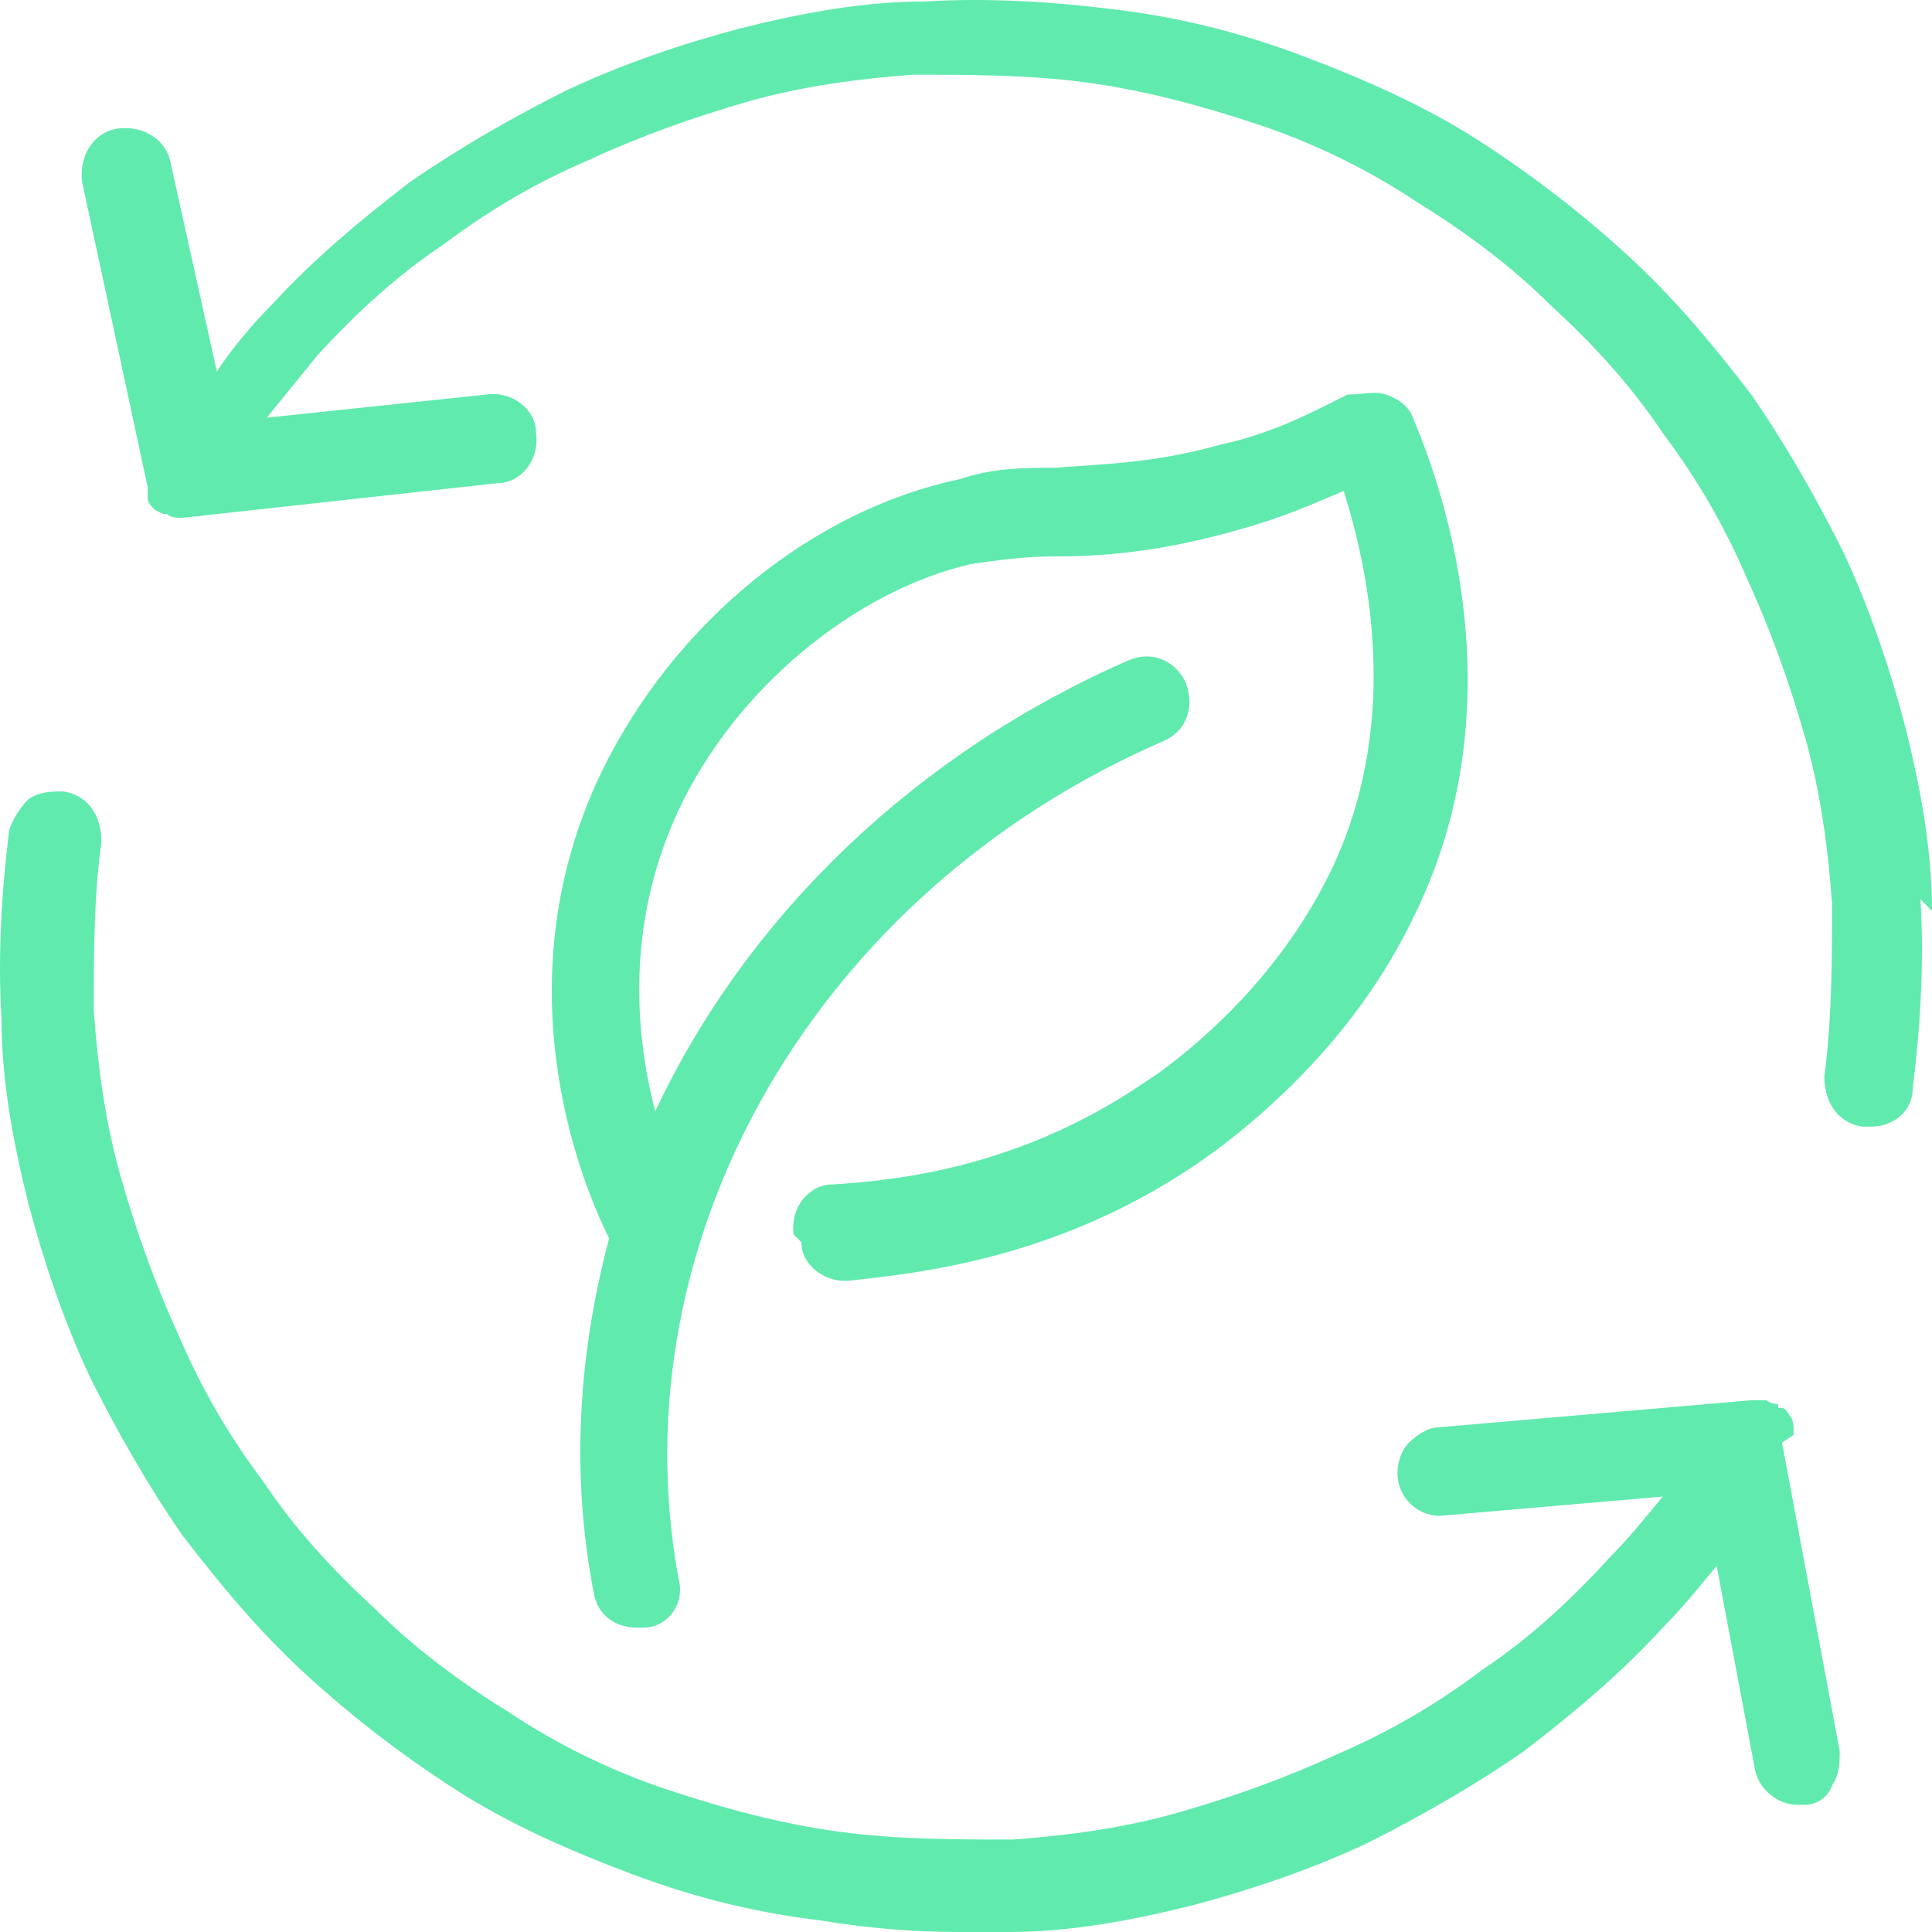 <svg width="50" height="50" viewBox="0 0 50 50" fill="none" xmlns="http://www.w3.org/2000/svg">
<path d="M46.417 37.136V36.936C46.417 36.936 46.417 36.737 46.318 36.637C46.318 36.637 46.218 36.438 46.119 36.438H46.019V36.338C46.019 36.338 45.82 36.338 45.721 36.238H45.521C45.521 36.238 45.422 36.238 45.322 36.238L37.261 36.936C36.962 36.936 36.664 37.136 36.465 37.335C36.266 37.535 36.166 37.834 36.166 38.133C36.166 38.731 36.664 39.23 37.261 39.23L43.033 38.731C42.536 39.33 42.138 39.828 41.64 40.327C40.645 41.424 39.55 42.421 38.356 43.219C37.161 44.116 35.967 44.814 34.574 45.413C33.28 46.011 31.887 46.51 30.493 46.909C29.1 47.307 27.607 47.507 26.214 47.607C24.721 47.607 23.228 47.607 21.735 47.407C20.242 47.208 18.75 46.809 17.257 46.31C15.764 45.812 14.37 45.114 13.176 44.316C11.882 43.518 10.688 42.62 9.693 41.623C8.598 40.626 7.603 39.529 6.807 38.333C5.911 37.136 5.214 35.939 4.617 34.543C4.02 33.247 3.522 31.851 3.124 30.454C2.726 29.058 2.527 27.562 2.428 26.166C2.428 24.671 2.428 23.175 2.627 21.779C2.627 21.18 2.328 20.582 1.631 20.482C1.333 20.482 1.034 20.482 0.736 20.682C0.537 20.881 0.338 21.18 0.238 21.479C0.039 23.075 -0.06 24.77 0.039 26.366C0.039 27.961 0.338 29.557 0.736 31.152C1.134 32.648 1.631 34.144 2.328 35.64C3.025 37.036 3.821 38.432 4.717 39.729C5.712 41.025 6.707 42.222 7.901 43.319C9.096 44.416 10.389 45.413 11.783 46.31C13.176 47.208 14.769 47.906 16.361 48.504C17.953 49.102 19.546 49.501 21.238 49.701C22.432 49.9 23.626 50 24.82 50C26.015 50 25.716 50 26.114 50C27.707 50 29.299 49.701 30.891 49.302C32.384 48.903 33.877 48.404 35.37 47.706C36.763 47.008 38.157 46.211 39.45 45.313C40.744 44.316 41.939 43.319 43.033 42.122C43.531 41.623 43.929 41.125 44.427 40.526L45.422 45.812C45.521 46.31 46.019 46.709 46.517 46.709C47.014 46.709 46.716 46.709 46.716 46.709C47.014 46.709 47.313 46.51 47.412 46.211C47.611 45.911 47.611 45.612 47.611 45.313L46.119 37.335L46.417 37.136Z" fill="#61EAAE"/>
<path d="M50 23.574C50 21.978 49.701 20.383 49.303 18.787C48.905 17.291 48.408 15.795 47.711 14.299C47.014 12.903 46.218 11.507 45.322 10.211C44.327 8.914 43.332 7.718 42.138 6.621C40.943 5.524 39.65 4.527 38.256 3.629C36.863 2.732 35.27 2.034 33.678 1.435C32.086 0.837 30.493 0.438 28.801 0.239C27.209 0.039 25.517 -0.061 23.925 0.039C22.332 0.039 20.74 0.338 19.148 0.737C17.655 1.136 16.162 1.635 14.669 2.333C13.276 3.031 11.882 3.829 10.589 4.726C9.295 5.723 8.1 6.721 7.006 7.917C6.508 8.416 6.01 9.014 5.612 9.612L4.418 4.227C4.319 3.629 3.721 3.23 3.025 3.33C2.428 3.43 2.03 4.028 2.129 4.726L3.821 12.604C3.821 12.704 3.821 12.804 3.821 12.804V12.903C3.821 12.903 3.821 13.003 3.92 13.103C3.92 13.103 3.92 13.103 4.02 13.203L4.219 13.302H4.319C4.418 13.402 4.617 13.402 4.717 13.402L12.878 12.504C13.475 12.504 13.972 11.906 13.873 11.208C13.873 10.61 13.276 10.111 12.579 10.211L6.906 10.809C7.304 10.31 7.802 9.712 8.2 9.214C9.195 8.117 10.29 7.119 11.484 6.322C12.679 5.424 13.873 4.726 15.266 4.128C16.56 3.529 17.953 3.031 19.347 2.632C20.74 2.233 22.233 2.034 23.626 1.934C25.119 1.934 26.612 1.934 28.105 2.133C29.598 2.333 31.09 2.732 32.583 3.23C34.076 3.729 35.469 4.427 36.664 5.225C37.958 6.022 39.152 6.92 40.147 7.917C41.242 8.914 42.237 10.011 43.033 11.208C43.929 12.405 44.626 13.601 45.223 14.998C45.82 16.294 46.318 17.69 46.716 19.086C47.114 20.482 47.313 21.978 47.412 23.374C47.412 24.87 47.412 26.366 47.213 27.862C47.213 28.46 47.512 29.058 48.209 29.158H48.408C49.005 29.158 49.502 28.759 49.502 28.161C49.701 26.565 49.801 24.87 49.701 23.274L50 23.574Z" fill="#61EAAE"/>
<path d="M20.74 32.15C20.74 32.748 21.337 33.147 21.835 33.147H21.934C23.825 32.947 27.707 32.549 31.489 29.756C32.683 28.859 35.071 26.864 36.564 23.773C39.251 18.388 37.46 12.903 36.564 10.809C36.465 10.51 36.166 10.31 35.868 10.211C35.569 10.111 35.27 10.211 34.872 10.211C34.076 10.61 32.981 11.208 31.588 11.507C29.797 12.006 28.503 12.006 27.309 12.105C26.512 12.105 25.716 12.105 24.82 12.405C21.039 13.203 17.456 16.094 15.565 19.984C12.977 25.369 14.968 30.454 15.764 32.05C14.968 35.042 14.769 38.133 15.366 41.224C15.465 41.823 15.963 42.122 16.46 42.122C16.958 42.122 16.56 42.122 16.66 42.122C17.257 42.122 17.754 41.524 17.555 40.825C15.963 32.05 21.138 23.075 30.095 19.186C30.792 18.887 30.891 18.189 30.692 17.69C30.493 17.191 29.896 16.793 29.2 17.092C23.726 19.485 19.347 23.673 16.958 28.759C16.46 26.864 16.162 23.973 17.555 20.981C19.048 17.79 22.133 15.297 25.119 14.599C25.816 14.499 26.512 14.399 27.309 14.399C28.503 14.399 29.996 14.299 32.086 13.701C33.181 13.402 34.076 13.003 34.773 12.704C35.469 14.898 36.266 18.887 34.375 22.676C33.081 25.269 31.09 26.964 29.996 27.762L29.399 28.161C26.214 30.255 23.129 30.554 21.536 30.654C20.939 30.654 20.441 31.252 20.541 31.95L20.74 32.15Z" fill="#61EAAE"/>
</svg>
